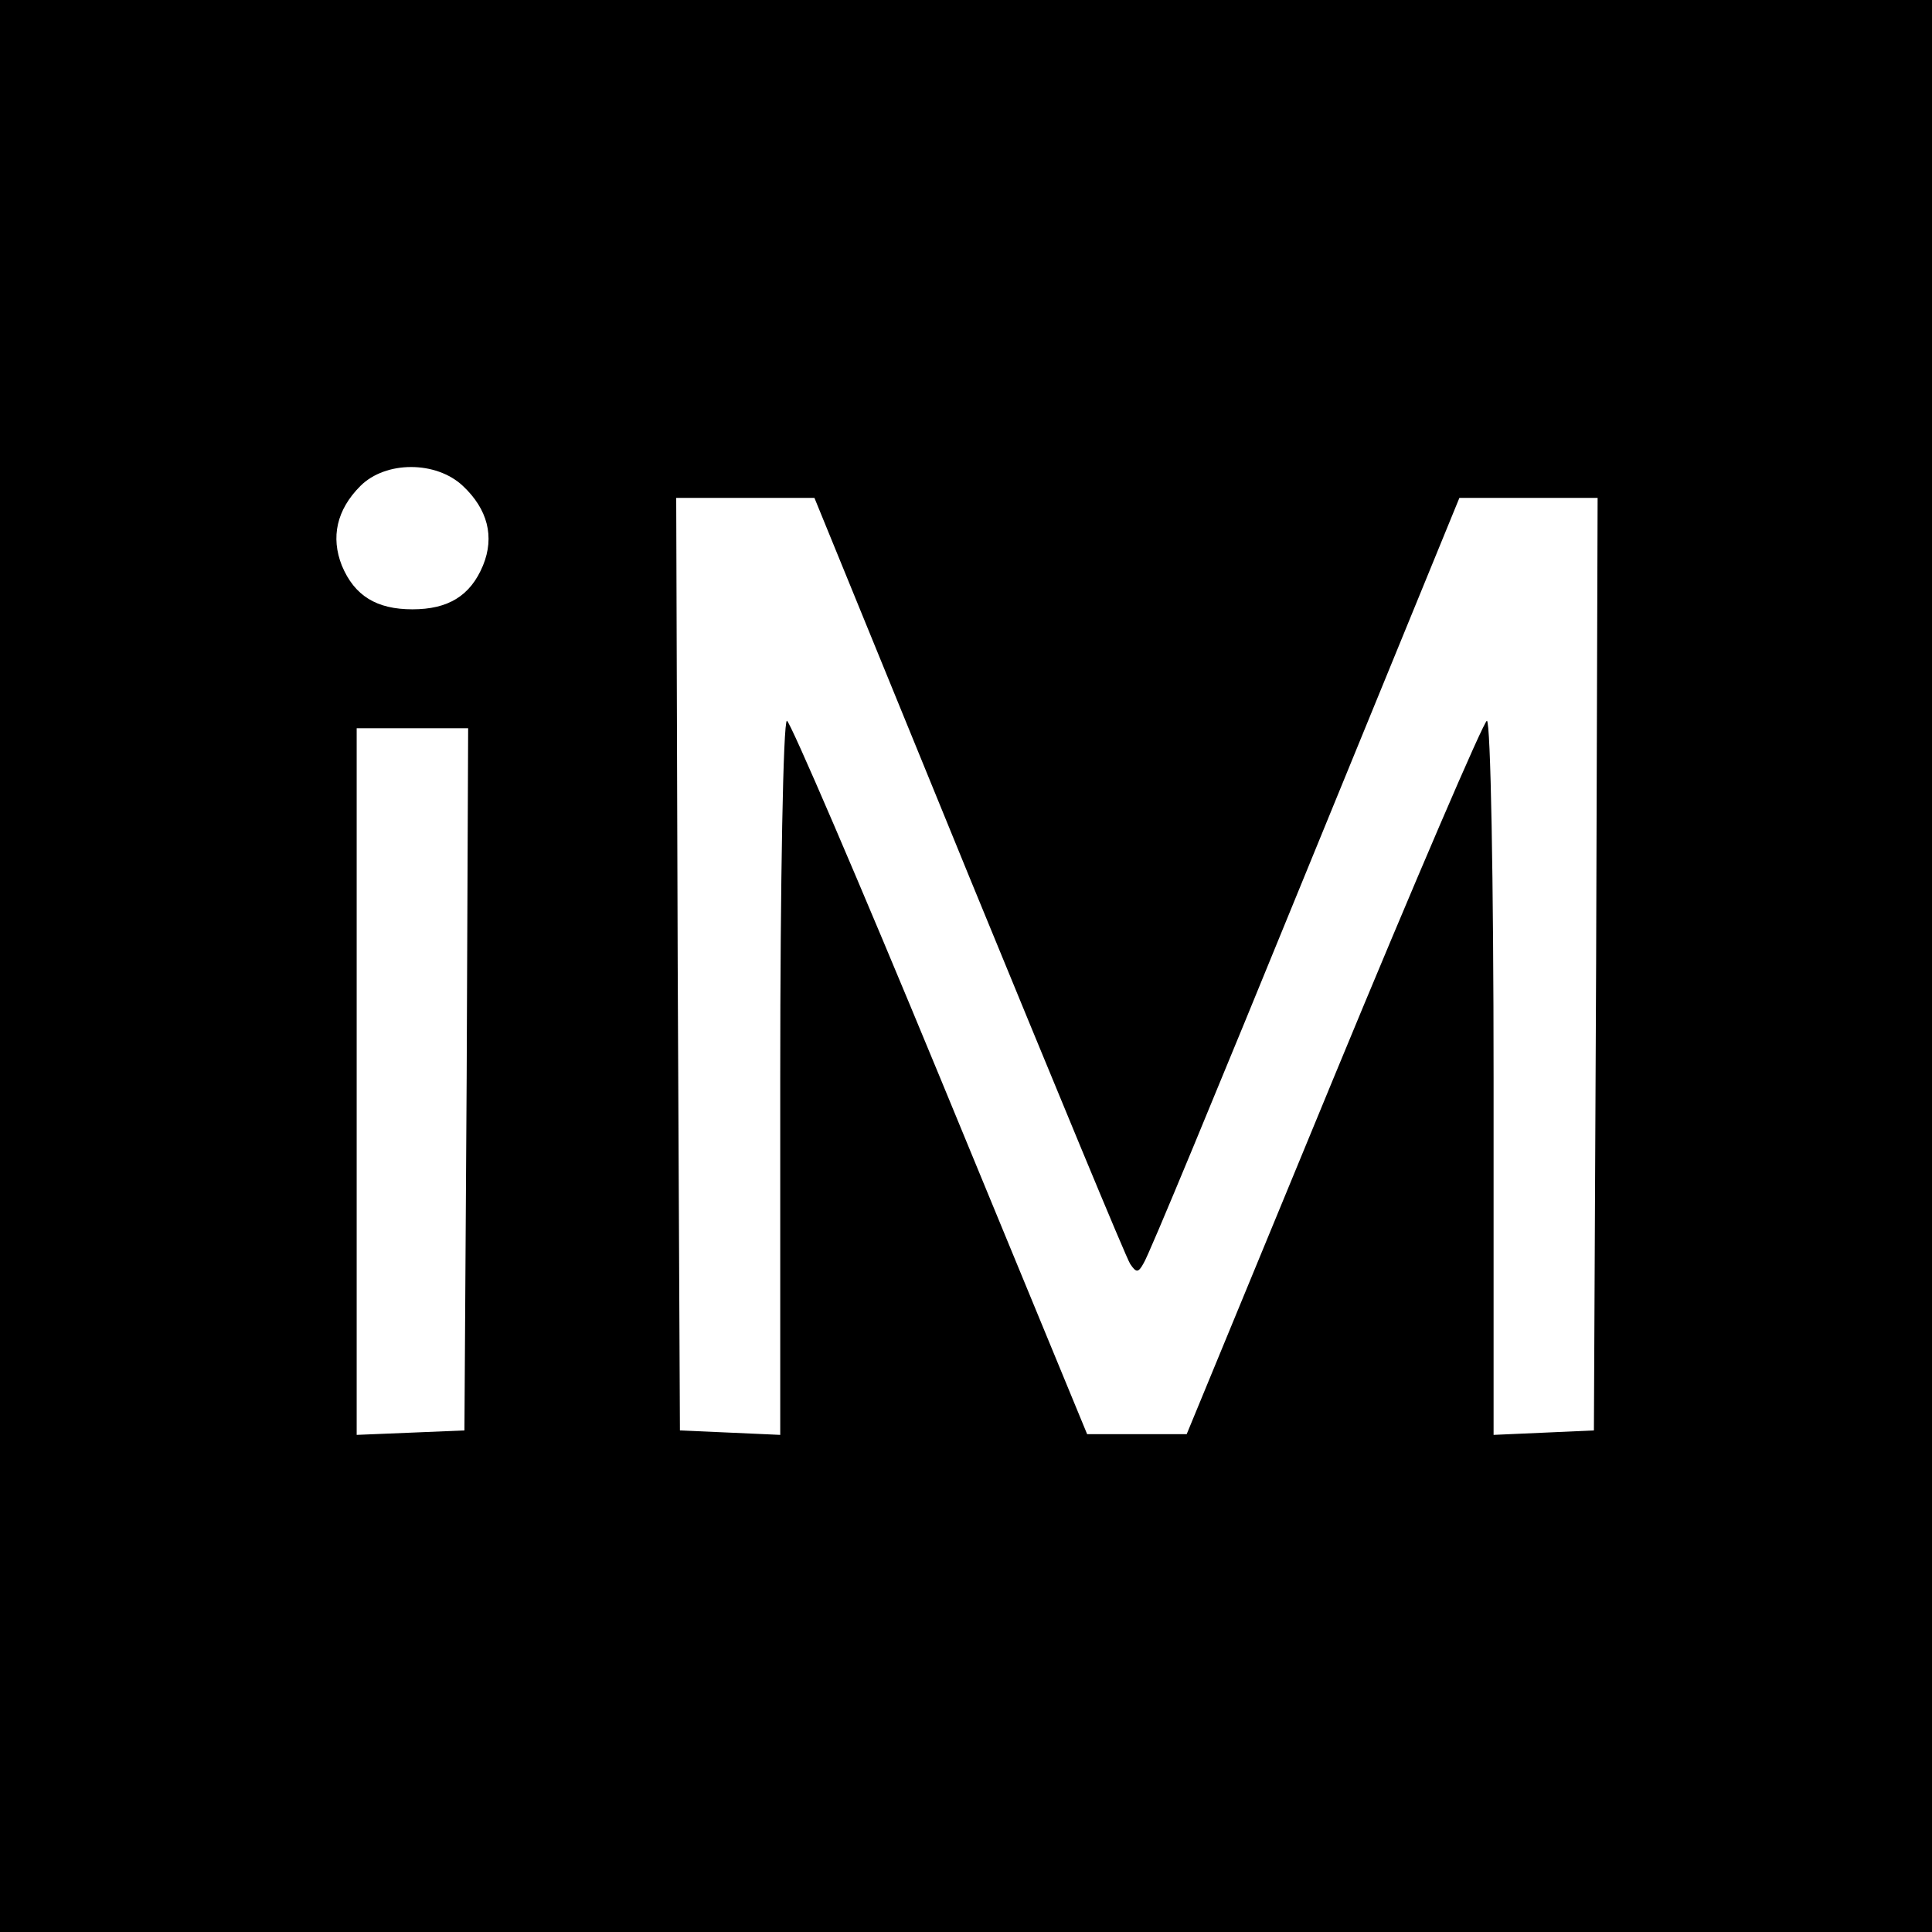 <?xml version="1.0" standalone="no"?>
<!DOCTYPE svg PUBLIC "-//W3C//DTD SVG 20010904//EN"
 "http://www.w3.org/TR/2001/REC-SVG-20010904/DTD/svg10.dtd">
<svg version="1.0" xmlns="http://www.w3.org/2000/svg"
 width="260pt" height="260pt" viewBox="0 0 260 260"
 preserveAspectRatio="xMidYMid meet">
<g transform="translate(0,260) scale(0.1,-0.1)"
fill="#000000" stroke="none">
<path d="M0 1300 l0 -1300 1300 0 1300 0 0 1300 0 1300 -1300 0 -1300 0 0
-1300z m623 646 c33 -31 43 -68 27 -107 -17 -41 -47 -59 -95 -59 -48 0 -78 18
-95 59 -15 38 -7 75 25 107 34 34 102 34 138 0z m681 -525 c115 -280 212 -515
217 -522 8 -12 11 -12 18 1 6 8 103 243 217 522 l208 508 93 0 93 0 -2 -627
-3 -628 -67 -3 -68 -3 0 481 c0 264 -4 480 -9 480 -4 0 -97 -216 -206 -480
l-198 -480 -67 0 -67 0 -198 480 c-109 264 -202 480 -206 480 -5 0 -9 -216 -9
-480 l0 -481 -67 3 -68 3 -3 628 -2 627 93 0 93 0 208 -509z m-676 -273 l-3
-473 -72 -3 -73 -3 0 476 0 475 75 0 75 0 -2 -472z"/>
</g>
</svg>
